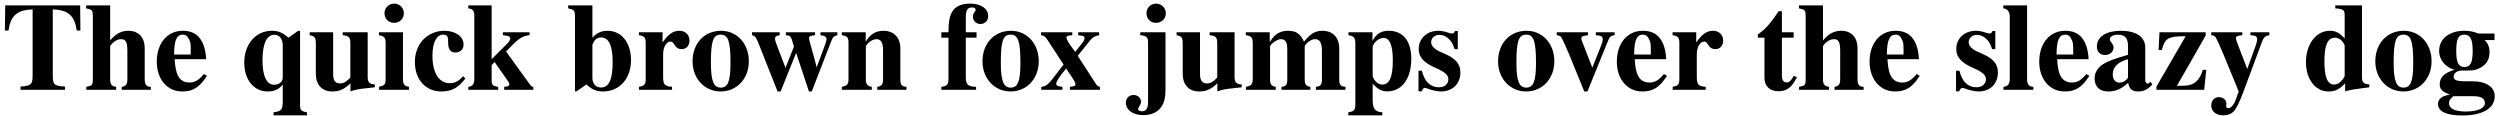 <?xml version="1.0" encoding="UTF-8"?>
<svg xmlns="http://www.w3.org/2000/svg" xmlns:xlink="http://www.w3.org/1999/xlink" width="862px" height="40px" viewBox="0 0 862 40" version="1.1">
<g id="surface1">
<path style=" stroke:none;fill-rule:nonzero;fill:rgb(0%,0%,0%);fill-opacity:1;" d="M 27.723 10.535 L 27.645 1.867 L 1.801 1.867 L 1.684 10.535 L 2.93 10.535 C 3.672 5.383 5.898 3.43 11.246 3.234 L 11.246 25.918 C 11.246 29.117 10.777 29.586 7.07 29.859 L 7.07 30.953 L 22.414 30.953 L 22.414 29.859 C 18.664 29.625 18.195 29.195 18.195 25.918 L 18.195 3.234 C 23.504 3.43 25.73 5.383 26.473 10.535 Z M 27.723 10.535 "/>
<path style=" stroke:none;fill-rule:nonzero;fill:rgb(0%,0%,0%);fill-opacity:1;" d="M 52 30.953 L 52 29.938 C 50.516 29.938 49.891 29.195 49.891 27.207 L 49.891 16.469 C 49.891 13.074 47.863 10.613 44.309 10.613 C 42.047 10.613 40.094 11.434 37.984 13.934 L 37.984 1.867 L 29.707 1.867 L 29.707 2.883 C 31.66 3.273 32.012 3.469 32.012 5.539 L 32.012 27.129 C 32.012 29.547 31.66 29.547 29.746 29.938 L 29.746 30.953 L 40.055 30.953 L 40.055 29.938 C 38.453 29.703 37.984 29.078 37.984 27.285 L 37.984 16 C 37.984 15.805 38.297 15.375 38.727 14.949 C 39.664 14.012 40.719 13.504 41.734 13.504 C 43.41 13.504 43.918 14.598 43.918 17.641 L 43.918 27.285 C 43.918 29.078 43.41 29.742 41.969 29.938 L 41.969 30.953 Z M 52 30.953 "/>
<path style=" stroke:none;fill-rule:nonzero;fill:rgb(0%,0%,0%);fill-opacity:1;" d="M 65.766 18.812 L 60.027 18.812 C 60.027 13.66 61.043 11.941 63.031 11.941 C 64.281 11.941 64.789 12.684 65.375 13.973 C 65.766 14.793 65.766 15.688 65.766 17.914 Z M 70.293 25.527 C 68.539 27.637 67.211 28.457 65.336 28.457 C 61.121 28.457 60.496 24.512 60.223 20.414 L 71.074 20.414 C 70.918 17.211 70.137 14.52 68.539 12.762 C 67.289 11.395 65.531 10.613 63.031 10.613 C 57.645 10.613 54.055 14.91 54.055 21.312 C 54.055 27.207 57.605 31.539 62.797 31.539 C 66.469 31.539 68.734 30.211 71.348 26.152 Z M 70.293 25.527 "/>
<path style=" stroke:none;fill-rule:nonzero;fill:rgb(0%,0%,0%);fill-opacity:1;" d="M 97.488 26.738 C 97.488 28.379 95.965 29.234 94.52 29.234 C 92.176 29.234 90.5 26.66 90.5 20.805 C 90.5 14.676 92.176 11.98 94.598 11.98 C 96.316 11.98 97.488 13.348 97.488 15.727 Z M 105.84 39.777 L 105.84 38.723 C 103.852 38.371 103.461 37.98 103.461 36.262 L 103.461 10.652 L 102.758 10.652 L 99.477 12.996 C 97.254 11.16 95.926 10.613 93.777 10.613 C 87.961 10.613 84.215 15.492 84.215 21.547 C 84.215 27.754 87.766 31.539 92.176 31.539 C 94.246 31.539 95.965 31.07 97.488 29.156 L 97.488 34.82 C 97.488 37.668 97.137 38.371 94.324 38.723 L 94.324 39.777 Z M 105.84 39.777 "/>
<path style=" stroke:none;fill-rule:nonzero;fill:rgb(0%,0%,0%);fill-opacity:1;" d="M 129.234 30.094 L 129.234 29.117 C 127.32 29 126.773 28.34 126.773 26.426 L 126.773 11.121 L 118.184 11.121 L 118.184 12.137 C 120.332 12.332 120.801 12.918 120.801 14.871 L 120.801 26.738 C 119.473 28.184 118.496 28.766 117.285 28.766 C 115.727 28.766 114.867 27.91 114.867 25.488 L 114.867 11.121 L 106.785 11.121 L 106.785 12.137 C 108.543 12.488 108.895 12.957 108.895 14.949 L 108.895 25.332 C 108.895 29.312 111.039 31.539 114.594 31.539 C 116.973 31.539 118.613 30.836 120.84 28.727 L 120.84 31.5 C 122.676 30.875 123.727 30.68 126.5 30.406 Z M 129.234 30.094 "/>
<path style=" stroke:none;fill-rule:nonzero;fill:rgb(0%,0%,0%);fill-opacity:1;" d="M 141.008 30.953 L 141.008 29.938 C 139.523 29.703 138.938 29.156 138.938 27.285 L 138.938 11.121 L 130.66 11.121 L 130.66 12.137 C 132.535 12.527 132.965 12.957 132.965 14.91 L 132.965 27.168 C 132.965 29.156 132.652 29.43 130.699 29.938 L 130.699 30.953 Z M 139.25 4.562 C 139.25 2.727 137.766 1.246 135.973 1.246 C 134.059 1.246 132.574 2.688 132.574 4.562 C 132.574 6.477 133.98 7.883 135.895 7.883 C 137.766 7.883 139.25 6.477 139.25 4.562 Z M 139.25 4.562 "/>
<path style=" stroke:none;fill-rule:nonzero;fill:rgb(0%,0%,0%);fill-opacity:1;" d="M 159.68 26.27 C 158.078 28.066 156.828 28.688 155.074 28.688 C 151.324 28.688 149.102 25.059 149.102 19.203 C 149.102 14.52 150.621 11.941 152.73 11.941 C 154.527 11.941 154.527 12.918 154.527 14.949 C 154.527 17.016 155.465 18.109 156.906 18.109 C 158.742 18.109 159.836 17.016 159.836 15.336 C 159.836 12.566 156.984 10.613 153.238 10.613 C 147.5 10.613 143.047 14.988 143.047 21.391 C 143.047 27.559 146.875 31.539 152.223 31.539 C 155.699 31.539 158.078 30.25 160.461 27.051 Z M 159.68 26.27 "/>
<path style=" stroke:none;fill-rule:nonzero;fill:rgb(0%,0%,0%);fill-opacity:1;" d="M 183.883 30.953 L 183.883 29.938 C 183.414 29.938 183.219 29.781 182.828 29.273 L 174.473 17.758 C 178.77 13.23 179.902 12.449 182.594 12.098 L 182.594 11.121 L 173.383 11.121 L 173.383 12.098 L 174.434 12.293 C 175.566 12.449 175.957 12.723 175.957 13.27 C 175.957 13.66 175.488 14.441 175.02 14.91 L 169.516 20.414 L 169.516 1.867 L 161.473 1.867 L 161.473 2.883 C 162.957 3.039 163.543 3.781 163.543 5.383 L 163.543 27.324 C 163.543 29 162.918 29.781 161.473 29.938 L 161.473 30.953 L 171.781 30.953 L 171.781 29.938 C 169.75 29.625 169.516 29.352 169.516 27.324 L 169.516 22.441 L 170.531 21.391 L 174.59 27.168 C 175.371 28.262 175.645 28.766 175.645 29.117 C 175.645 29.625 175.02 29.859 173.852 29.938 L 173.852 30.953 Z M 183.883 30.953 "/>
<path style=" stroke:none;fill-rule:nonzero;fill:rgb(0%,0%,0%);fill-opacity:1;" d="M 204.258 15.453 C 205 13.621 205.82 12.918 207.266 12.918 C 209.922 12.918 211.246 15.766 211.246 21.43 C 211.246 27.441 209.961 30.172 207.227 30.172 C 205.391 30.172 204.258 28.844 204.258 26.777 Z M 204.258 1.867 L 195.906 1.867 L 195.906 2.883 C 197.855 3.273 198.246 3.664 198.246 5.383 L 198.246 31.5 L 198.793 31.5 L 202.191 29.117 C 204.141 30.914 205.703 31.539 207.852 31.539 C 213.629 31.539 217.57 27.129 217.57 20.688 C 217.57 14.676 214.254 10.613 209.492 10.613 C 207.383 10.613 205.859 11.277 204.258 12.996 Z M 204.258 1.867 "/>
<path style=" stroke:none;fill-rule:nonzero;fill:rgb(0%,0%,0%);fill-opacity:1;" d="M 228.449 11.121 L 220.289 11.121 L 220.289 12.137 C 222.125 12.41 222.633 12.879 222.633 14.91 L 222.633 27.324 C 222.633 29.117 222.203 29.586 220.328 29.938 L 220.328 30.953 L 231.727 30.953 L 231.727 29.938 C 229.113 29.742 228.645 29.156 228.645 26.387 L 228.645 18.773 C 228.645 16.234 229.738 14.324 231.258 14.324 C 231.609 14.324 232 14.52 232.469 15.297 C 233.172 16.508 233.914 16.938 235.047 16.938 C 236.648 16.938 237.738 15.727 237.738 14.012 C 237.738 12.02 236.297 10.613 234.266 10.613 C 232.117 10.613 230.477 11.707 228.449 14.637 Z M 228.449 11.121 "/>
<path style=" stroke:none;fill-rule:nonzero;fill:rgb(0%,0%,0%);fill-opacity:1;" d="M 251.875 21.586 C 251.875 27.988 251.016 30.211 248.52 30.211 C 246.02 30.211 245.121 27.832 245.121 21.586 C 245.121 14.207 245.863 11.941 248.52 11.941 C 251.055 11.941 251.875 14.207 251.875 21.586 Z M 258.199 21.117 C 258.199 14.988 254.062 10.613 248.633 10.613 C 242.934 10.613 238.797 14.871 238.797 21.156 C 238.797 27.246 243.09 31.539 248.48 31.539 C 254.023 31.539 258.199 27.168 258.199 21.117 Z M 258.199 21.117 "/>
<path style=" stroke:none;fill-rule:nonzero;fill:rgb(0%,0%,0%);fill-opacity:1;" d="M 288.719 11.121 L 282.902 11.121 L 282.902 12.137 C 284.504 12.332 284.973 12.684 284.973 13.66 C 284.973 14.207 284.348 15.805 283.098 19.164 L 281.574 23.223 C 281.145 21.391 280.988 20.766 280.129 17.758 C 279.27 14.832 278.961 13.621 278.961 13.191 C 278.961 12.488 279.387 12.293 281.027 12.137 L 281.027 11.121 L 270.957 11.121 L 270.957 12.137 C 272.633 12.332 272.672 12.371 273.492 15.219 C 273.57 15.492 273.648 15.766 273.766 16.039 L 270.84 23.379 L 268.887 18.305 C 267.715 15.258 267.207 13.934 267.207 13.348 C 267.207 12.645 267.637 12.332 268.848 12.137 L 268.848 11.121 L 259.281 11.121 L 259.281 12.137 C 260.414 12.371 260.688 12.801 261.742 15.453 L 268.105 31.539 L 269.16 31.539 L 274.508 18.227 L 278.922 31.539 L 279.895 31.539 L 286.57 14.324 C 287.117 12.84 287.586 12.371 288.719 12.137 Z M 288.719 11.121 "/>
<path style=" stroke:none;fill-rule:nonzero;fill:rgb(0%,0%,0%);fill-opacity:1;" d="M 312.551 30.953 L 312.551 29.938 C 310.875 29.781 310.445 29.273 310.445 27.324 L 310.445 16.703 C 310.445 12.957 308.18 10.613 304.629 10.613 C 302.051 10.613 299.98 11.785 298.539 14.363 L 298.5 14.363 L 298.5 11.121 L 290.262 11.121 L 290.262 12.137 C 292.172 12.449 292.562 12.918 292.562 14.793 L 292.562 27.207 C 292.562 29 292.211 29.547 290.262 29.938 L 290.262 30.953 L 300.605 30.953 L 300.605 29.938 C 299.004 29.703 298.539 28.922 298.539 27.324 L 298.539 16 C 298.539 15.805 298.809 15.375 299.238 14.949 C 300.215 14.012 301.23 13.504 302.285 13.504 C 303.73 13.504 304.473 14.754 304.473 17.133 L 304.473 27.324 C 304.473 29.078 303.965 29.742 302.48 29.938 L 302.48 30.953 Z M 312.551 30.953 "/>
<path style=" stroke:none;fill-rule:nonzero;fill:rgb(0%,0%,0%);fill-opacity:1;" d="M 324.574 11.121 L 324.574 12.996 L 327.035 12.996 L 327.035 27.207 C 327.035 29.156 326.566 29.703 324.574 29.938 L 324.574 30.953 L 336.559 30.953 L 336.559 29.938 C 333.555 29.82 333.008 29.156 333.008 26.348 L 333.008 12.996 L 336.715 12.996 L 336.715 11.121 L 333.008 11.121 L 333.008 5.969 C 333.008 3.43 333.633 2.57 335.191 2.57 C 335.934 2.57 336.402 2.844 336.402 3.391 C 336.402 3.977 335.465 4.328 335.465 5.812 C 335.465 7.18 336.598 8.273 338.043 8.273 C 339.645 8.273 340.738 7.102 340.738 5.539 C 340.738 3 338.238 1.246 334.57 1.246 C 331.836 1.246 329.922 1.984 328.75 3.43 C 327.348 5.148 327.035 7.727 327.035 11.121 Z M 324.574 11.121 "/>
<path style=" stroke:none;fill-rule:nonzero;fill:rgb(0%,0%,0%);fill-opacity:1;" d="M 351.84 21.586 C 351.84 27.988 350.98 30.211 348.48 30.211 C 345.984 30.211 345.086 27.832 345.086 21.586 C 345.086 14.207 345.828 11.941 348.48 11.941 C 351.02 11.941 351.84 14.207 351.84 21.586 Z M 358.164 21.117 C 358.164 14.988 354.023 10.613 348.598 10.613 C 342.898 10.613 338.762 14.871 338.762 21.156 C 338.762 27.246 343.055 31.539 348.441 31.539 C 353.984 31.539 358.164 27.168 358.164 21.117 Z M 358.164 21.117 "/>
<path style=" stroke:none;fill-rule:nonzero;fill:rgb(0%,0%,0%);fill-opacity:1;" d="M 379.25 30.953 L 379.25 29.938 C 378.586 29.703 378.273 29.547 377.961 29.078 L 371.598 19.242 L 375.973 13.816 C 376.754 12.84 377.609 12.371 378.977 12.137 L 378.977 11.121 L 371.754 11.121 L 371.754 12.137 L 372.613 12.254 C 373.59 12.332 373.941 12.527 373.941 13.191 C 373.941 13.816 373.473 14.441 372.301 15.922 L 370.738 17.914 C 370.586 17.641 370.352 17.406 370.195 17.172 C 368.75 15.336 367.695 13.543 367.695 12.957 C 367.695 12.449 368.281 12.215 369.727 12.137 L 369.727 11.121 L 358.949 11.121 L 358.949 12.137 C 360.082 12.332 360.316 12.527 361.215 13.816 L 366.719 22.285 C 366.055 23.066 366.406 22.676 365.742 23.496 C 365.117 24.316 364.492 25.098 363.906 25.918 C 361.488 29.156 360.629 29.82 359.027 29.938 L 359.027 30.953 L 366.328 30.953 L 366.328 29.938 C 364.766 29.82 364.18 29.547 364.18 28.883 C 364.18 28.184 365.234 26.465 366.914 24.473 C 367.188 24.16 367.383 23.848 367.617 23.613 C 368.164 24.512 368.75 25.41 369.414 26.309 C 370.43 27.832 370.816 28.531 370.816 29.078 C 370.816 29.586 370.273 29.82 368.906 29.938 L 368.906 30.953 Z M 379.25 30.953 "/>
<path style=" stroke:none;fill-rule:nonzero;fill:rgb(0%,0%,0%);fill-opacity:1;" d="M 401.863 11.121 L 393.16 11.121 L 393.16 12.137 C 395.344 12.332 395.852 12.84 395.852 14.676 L 395.852 35.094 C 395.852 37.355 395.266 38.371 393.781 38.371 C 393.004 38.371 392.418 38.059 392.418 37.629 C 392.418 37.395 392.535 37.121 392.809 36.691 C 393.238 36.027 393.43 35.52 393.43 35.094 C 393.43 33.805 392.301 32.75 390.895 32.75 C 389.293 32.75 388.199 33.844 388.199 35.402 C 388.199 37.941 390.699 39.699 394.211 39.699 C 397.219 39.699 399.484 38.527 400.691 36.418 C 401.512 35.055 401.863 33.414 401.863 30.875 Z M 401.98 4.562 C 401.98 2.766 400.457 1.246 398.664 1.246 C 396.75 1.246 395.305 2.688 395.305 4.562 C 395.305 6.477 396.672 7.883 398.586 7.883 C 400.496 7.883 401.98 6.477 401.98 4.562 Z M 401.98 4.562 "/>
<path style=" stroke:none;fill-rule:nonzero;fill:rgb(0%,0%,0%);fill-opacity:1;" d="M 428.133 30.094 L 428.133 29.117 C 426.223 29 425.676 28.34 425.676 26.426 L 425.676 11.121 L 417.086 11.121 L 417.086 12.137 C 419.234 12.332 419.703 12.918 419.703 14.871 L 419.703 26.738 C 418.375 28.184 417.398 28.766 416.188 28.766 C 414.625 28.766 413.766 27.91 413.766 25.488 L 413.766 11.121 L 405.688 11.121 L 405.688 12.137 C 407.441 12.488 407.793 12.957 407.793 14.949 L 407.793 25.332 C 407.793 29.312 409.941 31.539 413.492 31.539 C 415.875 31.539 417.516 30.836 419.742 28.727 L 419.742 31.5 C 421.574 30.875 422.629 30.68 425.402 30.406 Z M 428.133 30.094 "/>
<path style=" stroke:none;fill-rule:nonzero;fill:rgb(0%,0%,0%);fill-opacity:1;" d="M 463.918 30.953 L 463.918 29.938 C 462.238 29.82 461.77 29.234 461.77 27.402 L 461.77 16.703 C 461.77 12.879 459.508 10.613 455.953 10.613 C 453.492 10.613 451.855 11.59 449.629 14.363 C 448.34 11.629 446.855 10.613 444.125 10.613 C 441.391 10.613 439.559 11.707 437.918 14.363 L 437.801 14.363 L 437.801 11.121 L 429.562 11.121 L 429.562 12.137 C 431.438 12.41 431.945 12.879 431.945 14.91 L 431.945 27.246 C 431.945 29 431.477 29.586 429.602 29.938 L 429.602 30.953 L 439.867 30.953 L 439.867 29.938 C 438.348 29.703 437.918 29 437.918 27.402 L 437.918 16.156 C 437.918 15.102 440.57 13.504 441.547 13.504 C 443.227 13.504 443.852 14.48 443.852 17.055 L 443.852 27.402 C 443.852 29.156 443.422 29.781 441.859 29.938 L 441.859 30.953 L 451.816 30.953 L 451.816 29.938 C 450.332 29.742 449.863 29 449.863 27.402 L 449.863 16 C 449.863 15.766 450.449 14.988 450.996 14.559 C 451.934 13.777 452.754 13.504 453.492 13.504 C 455.133 13.504 455.797 14.91 455.797 17.562 L 455.797 27.402 C 455.797 29.195 455.367 29.781 453.727 29.938 L 453.727 30.953 Z M 463.918 30.953 "/>
<path style=" stroke:none;fill-rule:nonzero;fill:rgb(0%,0%,0%);fill-opacity:1;" d="M 473.297 16.078 C 473.297 15.805 473.609 15.219 474.078 14.637 C 474.938 13.621 475.992 13.074 477.008 13.074 C 479.191 13.074 480.246 15.609 480.246 20.883 C 480.246 26.816 478.957 29.156 476.617 29.156 C 475.172 29.156 473.922 27.988 473.297 26.348 Z M 473.219 11.121 L 464.941 11.121 L 464.941 12.137 C 466.855 12.449 467.324 13.074 467.324 14.949 L 467.324 36.027 C 467.324 37.824 466.973 38.41 464.902 38.723 L 464.902 39.777 L 476.617 39.777 L 476.617 38.723 C 473.961 38.605 473.297 37.238 473.297 34.352 L 473.297 28.922 C 475.367 30.953 476.422 31.5 478.371 31.5 C 483.527 31.5 486.609 26.895 486.609 20.258 C 486.609 13.934 483.605 10.613 478.84 10.613 C 476.305 10.613 474.664 11.512 473.219 14.09 Z M 473.219 11.121 "/>
<path style=" stroke:none;fill-rule:nonzero;fill:rgb(0%,0%,0%);fill-opacity:1;" d="M 502.641 16.938 L 502.641 10.691 L 501.664 10.691 C 501.43 11.316 501.156 11.551 500.609 11.551 C 500.336 11.551 499.945 11.473 499.281 11.238 C 497.875 10.77 496.902 10.613 495.926 10.613 C 491.98 10.613 489.172 13.27 489.172 16.898 C 489.172 19.711 490.926 21.703 495.262 23.535 C 498.227 24.863 499.398 25.918 499.398 27.285 C 499.398 28.961 498.109 30.094 496.16 30.094 C 493.152 30.094 491.199 28.145 490.266 24.395 L 489.094 24.395 L 489.094 31.5 L 490.148 31.5 C 490.613 30.602 490.887 30.289 491.277 30.289 C 491.473 30.289 491.824 30.406 492.254 30.562 C 493.504 31.07 495.691 31.539 496.902 31.539 C 500.805 31.539 503.539 28.883 503.539 25.02 C 503.539 21.973 501.898 20.102 497.602 18.305 C 494.676 17.094 493.465 16 493.465 14.52 C 493.465 13.113 494.676 12.02 496.316 12.02 C 497.445 12.02 498.578 12.488 499.516 13.387 C 500.414 14.246 500.922 15.062 501.547 16.938 Z M 502.641 16.938 "/>
<path style=" stroke:none;fill-rule:nonzero;fill:rgb(0%,0%,0%);fill-opacity:1;" d="M 529.613 21.586 C 529.613 27.988 528.754 30.211 526.258 30.211 C 523.758 30.211 522.859 27.832 522.859 21.586 C 522.859 14.207 523.602 11.941 526.258 11.941 C 528.793 11.941 529.613 14.207 529.613 21.586 Z M 535.938 21.117 C 535.938 14.988 531.801 10.613 526.375 10.613 C 520.672 10.613 516.535 14.871 516.535 21.156 C 516.535 27.246 520.828 31.539 526.219 31.539 C 531.762 31.539 535.938 27.168 535.938 21.117 Z M 535.938 21.117 "/>
<path style=" stroke:none;fill-rule:nonzero;fill:rgb(0%,0%,0%);fill-opacity:1;" d="M 556.723 11.121 L 550.238 11.121 L 550.238 12.137 C 552.074 12.254 552.621 12.527 552.621 13.582 C 552.621 14.09 552.465 14.676 552.152 15.492 L 549.031 23.34 L 545.633 14.598 C 545.281 13.738 545.242 13.582 545.242 13.27 C 545.242 12.645 545.672 12.371 546.766 12.254 L 547.547 12.137 L 547.547 11.121 L 536.77 11.121 L 536.77 12.137 C 537.707 12.293 537.98 12.41 538.254 12.762 C 538.645 13.27 540.207 16.703 541.066 18.812 L 546.258 31.539 L 547.352 31.539 L 554.262 14.52 C 555.043 12.527 555.395 12.293 556.723 12.137 Z M 556.723 11.121 "/>
<path style=" stroke:none;fill-rule:nonzero;fill:rgb(0%,0%,0%);fill-opacity:1;" d="M 569.195 18.812 L 563.457 18.812 C 563.457 13.66 564.473 11.941 566.465 11.941 C 567.711 11.941 568.219 12.684 568.805 13.973 C 569.195 14.793 569.195 15.688 569.195 17.914 Z M 573.727 25.527 C 571.969 27.637 570.641 28.457 568.766 28.457 C 564.551 28.457 563.926 24.512 563.652 20.414 L 574.504 20.414 C 574.348 17.211 573.57 14.52 571.969 12.762 C 570.719 11.395 568.961 10.613 566.465 10.613 C 561.074 10.613 557.484 14.91 557.484 21.312 C 557.484 27.207 561.035 31.539 566.23 31.539 C 569.898 31.539 572.164 30.211 574.777 26.152 Z M 573.727 25.527 "/>
<path style=" stroke:none;fill-rule:nonzero;fill:rgb(0%,0%,0%);fill-opacity:1;" d="M 584.859 11.121 L 576.699 11.121 L 576.699 12.137 C 578.535 12.41 579.043 12.879 579.043 14.91 L 579.043 27.324 C 579.043 29.117 578.613 29.586 576.738 29.938 L 576.738 30.953 L 588.137 30.953 L 588.137 29.938 C 585.523 29.742 585.055 29.156 585.055 26.387 L 585.055 18.773 C 585.055 16.234 586.148 14.324 587.668 14.324 C 588.02 14.324 588.41 14.52 588.879 15.297 C 589.582 16.508 590.324 16.938 591.457 16.938 C 593.059 16.938 594.148 15.727 594.148 14.012 C 594.148 12.02 592.707 10.613 590.676 10.613 C 588.527 10.613 586.887 11.707 584.859 14.637 Z M 584.859 11.121 "/>
<path style=" stroke:none;fill-rule:nonzero;fill:rgb(0%,0%,0%);fill-opacity:1;" d="M 618.492 26.152 C 617.633 27.754 616.969 28.418 616.074 28.418 C 614.863 28.418 614.395 27.559 614.395 25.84 L 614.395 12.996 L 618.453 12.996 L 618.453 11.121 L 614.395 11.121 L 614.395 3.859 L 613.301 3.859 C 610.801 7.453 609.203 9.754 606.117 11.863 L 606.117 12.996 L 608.383 12.996 L 608.383 26.855 C 608.383 29.742 610.254 31.461 613.223 31.461 C 616.113 31.461 617.828 30.133 619.586 26.621 Z M 618.492 26.152 "/>
<path style=" stroke:none;fill-rule:nonzero;fill:rgb(0%,0%,0%);fill-opacity:1;" d="M 642.578 30.953 L 642.578 29.938 C 641.094 29.938 640.469 29.195 640.469 27.207 L 640.469 16.469 C 640.469 13.074 638.438 10.613 634.887 10.613 C 632.621 10.613 630.668 11.434 628.562 13.934 L 628.562 1.867 L 620.285 1.867 L 620.285 2.883 C 622.238 3.273 622.59 3.469 622.59 5.539 L 622.59 27.129 C 622.59 29.547 622.238 29.547 620.324 29.938 L 620.324 30.953 L 630.629 30.953 L 630.629 29.938 C 629.031 29.703 628.562 29.078 628.562 27.285 L 628.562 16 C 628.562 15.805 628.875 15.375 629.305 14.949 C 630.238 14.012 631.293 13.504 632.309 13.504 C 633.988 13.504 634.496 14.598 634.496 17.641 L 634.496 27.285 C 634.496 29.078 633.988 29.742 632.543 29.938 L 632.543 30.953 Z M 642.578 30.953 "/>
<path style=" stroke:none;fill-rule:nonzero;fill:rgb(0%,0%,0%);fill-opacity:1;" d="M 656.34 18.812 L 650.602 18.812 C 650.602 13.66 651.617 11.941 653.609 11.941 C 654.859 11.941 655.367 12.684 655.949 13.973 C 656.34 14.793 656.34 15.688 656.34 17.914 Z M 660.871 25.527 C 659.113 27.637 657.785 28.457 655.91 28.457 C 651.695 28.457 651.07 24.512 650.797 20.414 L 661.652 20.414 C 661.496 17.211 660.715 14.52 659.113 12.762 C 657.863 11.395 656.105 10.613 653.609 10.613 C 648.223 10.613 644.629 14.91 644.629 21.312 C 644.629 27.207 648.184 31.539 653.375 31.539 C 657.043 31.539 659.309 30.211 661.926 26.152 Z M 660.871 25.527 "/>
<path style=" stroke:none;fill-rule:nonzero;fill:rgb(0%,0%,0%);fill-opacity:1;" d="M 687.984 16.938 L 687.984 10.691 L 687.008 10.691 C 686.773 11.316 686.5 11.551 685.953 11.551 C 685.68 11.551 685.289 11.473 684.629 11.238 C 683.223 10.77 682.246 10.613 681.27 10.613 C 677.328 10.613 674.516 13.27 674.516 16.898 C 674.516 19.711 676.273 21.703 680.605 23.535 C 683.574 24.863 684.746 25.918 684.746 27.285 C 684.746 28.961 683.457 30.094 681.504 30.094 C 678.496 30.094 676.547 28.145 675.609 24.395 L 674.438 24.395 L 674.438 31.5 L 675.492 31.5 C 675.961 30.602 676.234 30.289 676.625 30.289 C 676.82 30.289 677.172 30.406 677.602 30.562 C 678.848 31.07 681.035 31.539 682.246 31.539 C 686.148 31.539 688.883 28.883 688.883 25.02 C 688.883 21.973 687.242 20.102 682.949 18.305 C 680.02 17.094 678.809 16 678.809 14.52 C 678.809 13.113 680.02 12.02 681.66 12.02 C 682.793 12.02 683.926 12.488 684.863 13.387 C 685.758 14.246 686.266 15.062 686.891 16.938 Z M 687.984 16.938 "/>
<path style=" stroke:none;fill-rule:nonzero;fill:rgb(0%,0%,0%);fill-opacity:1;" d="M 701.086 30.953 L 701.086 29.938 C 699.68 29.859 698.938 29.195 698.938 27.207 L 698.938 1.867 L 690.742 1.867 L 690.742 2.883 C 692.223 3.039 692.965 4.094 692.965 5.695 L 692.965 27.207 C 692.965 29.117 692.223 29.781 690.781 29.938 L 690.781 30.953 Z M 701.086 30.953 "/>
<path style=" stroke:none;fill-rule:nonzero;fill:rgb(0%,0%,0%);fill-opacity:1;" d="M 714.84 18.812 L 709.102 18.812 C 709.102 13.66 710.117 11.941 712.105 11.941 C 713.355 11.941 713.863 12.684 714.449 13.973 C 714.84 14.793 714.84 15.688 714.84 17.914 Z M 719.367 25.527 C 717.613 27.637 716.285 28.457 714.41 28.457 C 710.195 28.457 709.57 24.512 709.297 20.414 L 720.148 20.414 C 719.992 17.211 719.211 14.52 717.613 12.762 C 716.363 11.395 714.605 10.613 712.105 10.613 C 706.719 10.613 703.129 14.91 703.129 21.312 C 703.129 27.207 706.68 31.539 711.871 31.539 C 715.543 31.539 717.809 30.211 720.422 26.152 Z M 719.367 25.527 "/>
<path style=" stroke:none;fill-rule:nonzero;fill:rgb(0%,0%,0%);fill-opacity:1;" d="M 733.742 26.777 C 732.805 28.105 731.75 28.492 730.738 28.492 C 729.449 28.492 728.473 27.52 728.473 25.605 C 728.473 23.105 730.309 21.352 733.742 20.414 Z M 741.473 28.184 L 741.043 28.609 C 740.926 28.766 740.809 28.805 740.574 28.805 C 739.988 28.805 739.676 28.34 739.676 27.598 L 739.676 16.352 C 739.676 12.684 736.477 10.613 731.246 10.613 C 726.363 10.613 723.008 12.566 723.008 16.039 C 723.008 17.836 724.062 18.969 725.816 18.969 C 727.535 18.969 728.746 17.836 728.746 16.352 C 728.746 15.766 728.473 15.258 727.926 14.559 C 727.535 14.129 727.457 13.816 727.457 13.582 C 727.457 12.527 728.707 11.98 730.27 11.98 C 732.805 11.98 733.742 13.23 733.742 16 L 733.742 18.891 C 728.746 20.336 726.715 21.117 725.074 22.168 C 723.164 23.457 722.227 25.098 722.227 27.012 C 722.227 30.172 724.18 31.539 726.949 31.539 C 729.449 31.539 731.398 30.719 733.781 28.57 C 734.25 30.797 735.188 31.539 737.297 31.539 C 739.168 31.539 740.496 30.875 742.137 29.117 Z M 741.473 28.184 "/>
<path style=" stroke:none;fill-rule:nonzero;fill:rgb(0%,0%,0%);fill-opacity:1;" d="M 760.715 24.082 L 759.504 24.082 C 759.113 25.449 758.762 26.152 758.176 27.051 C 756.734 29 755.328 29.586 751.852 29.586 L 750.605 29.586 L 760.52 12.254 L 760.52 11.121 L 744.59 11.121 L 744.277 17.211 L 745.41 17.211 C 746.465 13.152 747.52 12.488 753.609 12.488 L 743.539 29.859 L 743.539 30.953 L 760.012 30.953 Z M 760.715 24.082 "/>
<path style=" stroke:none;fill-rule:nonzero;fill:rgb(0%,0%,0%);fill-opacity:1;" d="M 782.469 11.121 L 775.949 11.121 L 775.949 12.137 C 777.781 12.254 778.25 12.527 778.25 13.582 C 778.25 14.09 778.172 14.559 777.781 15.688 L 774.855 23.77 L 771.77 15.766 C 771.301 14.559 770.91 13.426 770.91 13.27 C 770.91 12.645 771.379 12.293 772.434 12.215 L 773.137 12.137 L 773.137 11.121 L 762.441 11.121 L 762.441 12.137 C 763.379 12.293 763.613 12.41 763.887 12.762 C 764.273 13.27 765.914 16.898 766.773 19.047 L 771.887 31.5 L 771.105 33.805 C 770.406 35.949 769.312 37.316 768.297 37.316 C 767.906 37.316 767.555 36.965 767.555 36.574 C 767.555 36.574 767.555 36.457 767.594 36.34 C 767.633 36.105 767.672 35.91 767.672 35.715 C 767.672 34.469 766.539 33.492 765.094 33.492 C 763.457 33.492 762.441 34.742 762.441 36.379 C 762.441 38.41 764.156 39.777 766.617 39.777 C 768.062 39.777 769.312 39.309 770.211 38.371 C 771.105 37.355 772.004 35.676 773.527 31.656 L 779.891 14.52 C 780.594 12.684 781.141 12.332 782.469 12.137 Z M 782.469 11.121 "/>
<path style=" stroke:none;fill-rule:nonzero;fill:rgb(0%,0%,0%);fill-opacity:1;" d="M 808.441 26.152 C 808.441 26.348 808.051 27.012 807.621 27.559 C 806.766 28.609 805.789 29.156 804.812 29.156 C 802.508 29.156 801.453 26.582 801.453 21.117 C 801.453 15.531 802.586 12.996 805.086 12.996 C 806.531 12.996 807.816 14.051 808.441 15.688 Z M 816.953 30.094 L 816.953 29.117 C 815 28.961 814.414 28.418 814.414 26.621 L 814.414 1.867 L 805.203 1.867 L 805.203 2.883 C 808.051 3.117 808.441 3.43 808.441 5.383 L 808.441 13.27 C 806.609 11.277 805.32 10.613 803.328 10.613 C 798.605 10.613 795.09 15.219 795.09 21.43 C 795.09 27.324 798.332 31.539 802.859 31.539 C 805.125 31.539 806.57 30.875 808.598 28.727 L 808.598 31.5 C 810.551 30.953 811.645 30.797 814.297 30.445 Z M 816.953 30.094 "/>
<path style=" stroke:none;fill-rule:nonzero;fill:rgb(0%,0%,0%);fill-opacity:1;" d="M 832.086 21.586 C 832.086 27.988 831.227 30.211 828.727 30.211 C 826.23 30.211 825.332 27.832 825.332 21.586 C 825.332 14.207 826.074 11.941 828.727 11.941 C 831.266 11.941 832.086 14.207 832.086 21.586 Z M 838.41 21.117 C 838.41 14.988 834.27 10.613 828.844 10.613 C 823.145 10.613 819.008 14.871 819.008 21.156 C 819.008 27.246 823.301 31.539 828.688 31.539 C 834.23 31.539 838.41 27.168 838.41 21.117 Z M 838.41 21.117 "/>
<path style=" stroke:none;fill-rule:nonzero;fill:rgb(0%,0%,0%);fill-opacity:1;" d="M 852.969 33.18 C 855.777 33.18 856.793 34.156 856.793 35.598 C 856.793 37.238 854.449 38.449 850.195 38.449 C 846.41 38.449 844.418 37.434 844.418 35.559 C 844.418 34.664 844.73 34.195 845.902 33.18 Z M 852.578 17.523 C 852.578 21.586 851.797 23.105 849.727 23.105 C 847.695 23.105 846.914 21.586 846.914 17.562 C 846.914 13.348 847.695 11.941 849.688 11.941 C 851.758 11.941 852.578 13.543 852.578 17.523 Z M 850.352 28.027 C 846.914 28.027 846.02 27.598 846.02 26.426 C 846.02 25.137 847.305 24.316 848.984 24.316 C 852.891 24.316 853.008 24.316 854.449 23.73 C 857.066 22.637 858.395 20.766 858.395 18.031 C 858.395 16.312 857.887 14.91 856.676 13.816 L 860.109 13.816 L 860.109 11.551 L 854.566 11.551 C 852.656 10.848 851.484 10.613 849.727 10.613 C 844.613 10.613 841.02 13.27 841.02 17.523 C 841.02 20.805 843.285 23.223 846.332 24.082 C 842.895 25.059 841.215 26.582 841.215 29.117 C 841.215 30.68 841.996 31.656 844.77 32.633 C 842.035 33.023 840.629 34.078 840.629 35.871 C 840.629 38.449 843.559 39.816 848.984 39.816 C 856.168 39.816 860.188 37.238 860.188 33.18 C 860.188 30.016 857.223 28.027 852.578 28.027 Z M 850.352 28.027 "/>
</g>
</svg>
